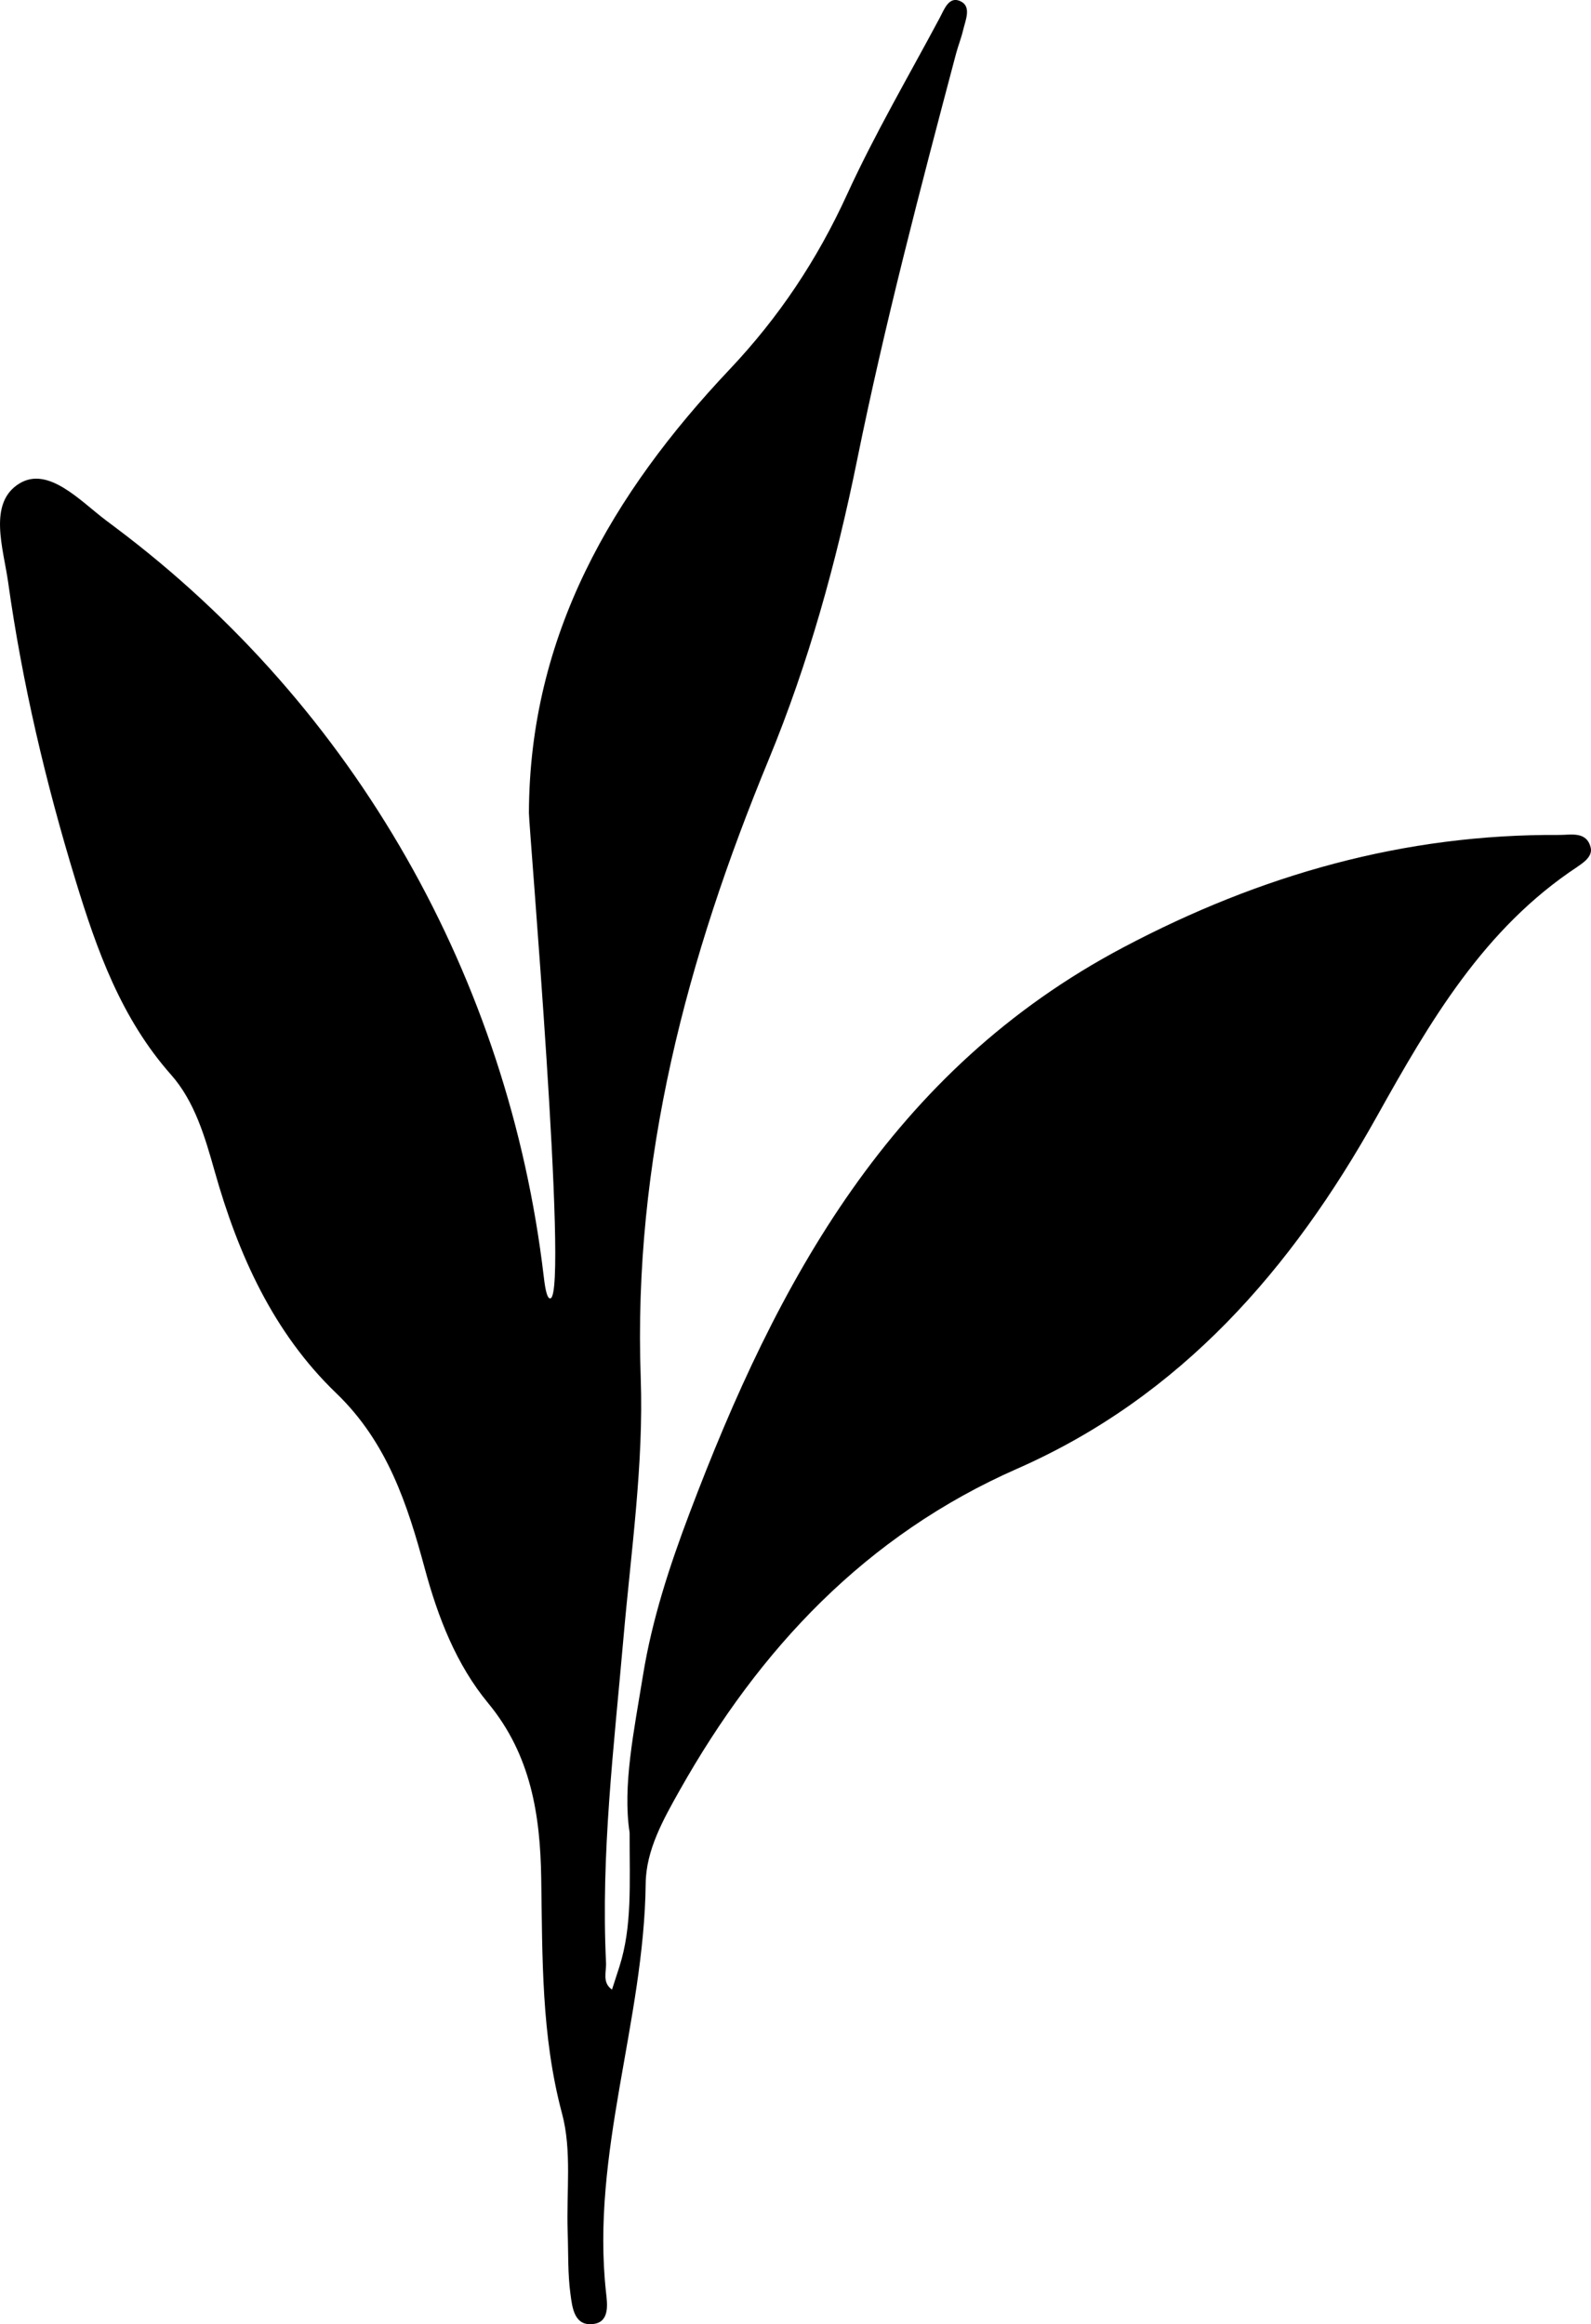 <?xml version="1.0" encoding="UTF-8" standalone="no"?>
<!-- Created with Inkscape (http://www.inkscape.org/) -->

<svg
   id="svg1"
   version="1.1"
   inkscape:version="1.3 (0e150ed6c4, 2023-07-21)"
   width="123.698mm"
   height="180.665mm"
   viewBox="0 0 123.698 180.665"
   sodipodi:docname="drawing.svg"
   xmlns:inkscape="http://www.inkscape.org/namespaces/inkscape"
   xmlns:sodipodi="http://sodipodi.sourceforge.net/DTD/sodipodi-0.dtd"
   xmlns="http://www.w3.org/2000/svg"
   xmlns:svg="http://www.w3.org/2000/svg">
  <sodipodi:namedview
     id="namedview1"
     pagecolor="#ffffff"
     bordercolor="#000000"
     borderopacity="0.25"
     inkscape:showpageshadow="2"
     inkscape:pageopacity="0.0"
     inkscape:pagecheckerboard="0"
     inkscape:deskcolor="#d1d1d1"
     inkscape:document-units="mm"
     inkscape:current-layer="layer1" />
  <defs
     id="defs1" />
  <g
     inkscape:label="Layer 1"
     id="layer1"
     transform="translate(-36.524,-37.078)"
     inkscape:groupmode="layer">
    <path
       id="path1"
       style="stroke-width:0.265"
       d="m 159.174,104.451 c -7.297,4.81 -11.486,12.044 -15.621,19.447 -6.601,11.814 -15.206,21.741 -27.943,27.345 -11.766,5.175 -20.04,13.994 -26.239,24.995 -1.278,2.267 -2.617,4.651 -2.646,7.242 -0.119,10.694 -4.276,20.987 -3.082,31.803 0.098,0.878 0.291,2.244 -0.923,2.434 -1.558,0.246 -1.704,-1.281 -1.844,-2.318 -0.217,-1.595 -0.159,-3.228 -0.217,-4.845 -0.108,-3.072 0.339,-6.292 -0.437,-9.184 -1.622,-6.062 -1.521,-12.158 -1.619,-18.307 -0.077,-4.858 -0.783,-9.549 -4.122,-13.592 -2.474,-2.992 -3.897,-6.644 -4.929,-10.462 -1.347,-4.982 -2.91,-9.816 -6.895,-13.645 -4.887,-4.696 -7.62,-10.771 -9.448,-17.259 -0.749,-2.651 -1.55,-5.411 -3.381,-7.48 -3.889,-4.392 -5.773,-9.689 -7.432,-15.124 -2.318,-7.591 -4.138,-15.304 -5.239,-23.162 -0.368,-2.627 -1.598,-6.165 0.876,-7.678 2.246,-1.373 4.736,1.36 6.702,2.844 0.249,0.188 0.497,0.376 0.746,0.561 18.669,13.996 30.599,35.092 33.322,58.267 0.132,1.135 0.291,1.733 0.524,1.667 1.41,-0.402 -1.683,-36.666 -1.68,-37.724 0.042,-13.832 6.482,-24.831 15.602,-34.481 3.847,-4.069 6.808,-8.522 9.125,-13.584 2.151,-4.699 4.776,-9.181 7.215,-13.748 0.352,-0.659 0.722,-1.754 1.656,-1.267 0.818,0.426 0.339,1.463 0.159,2.228 -0.148,0.63 -0.394,1.236 -0.558,1.86 -2.775,10.477 -5.532,20.96 -7.689,31.583 -1.617,7.956 -3.77,15.753 -6.866,23.252 -6.361,15.407 -10.557,31.126 -9.951,48.085 0.238,6.67 -0.759,13.515 -1.349,20.272 -0.73,8.356 -1.757,16.738 -1.349,25.17 0.034,0.706 -0.318,1.535 0.463,2.09 0.193,-0.59 0.386,-1.183 0.574,-1.773 1.003,-3.151 0.791,-6.403 0.796,-10.433 -0.558,-3.619 0.344,-7.924 1.042,-12.232 0.701,-4.329 2.066,-8.496 3.614,-12.586 6.821,-18.039 15.663,-34.438 33.726,-43.99 10.684,-5.652 21.839,-8.819 33.909,-8.742 0.886,0.005 2.103,-0.31 2.429,0.968 0.169,0.654 -0.482,1.143 -1.021,1.498 z" />
  </g>
</svg>

